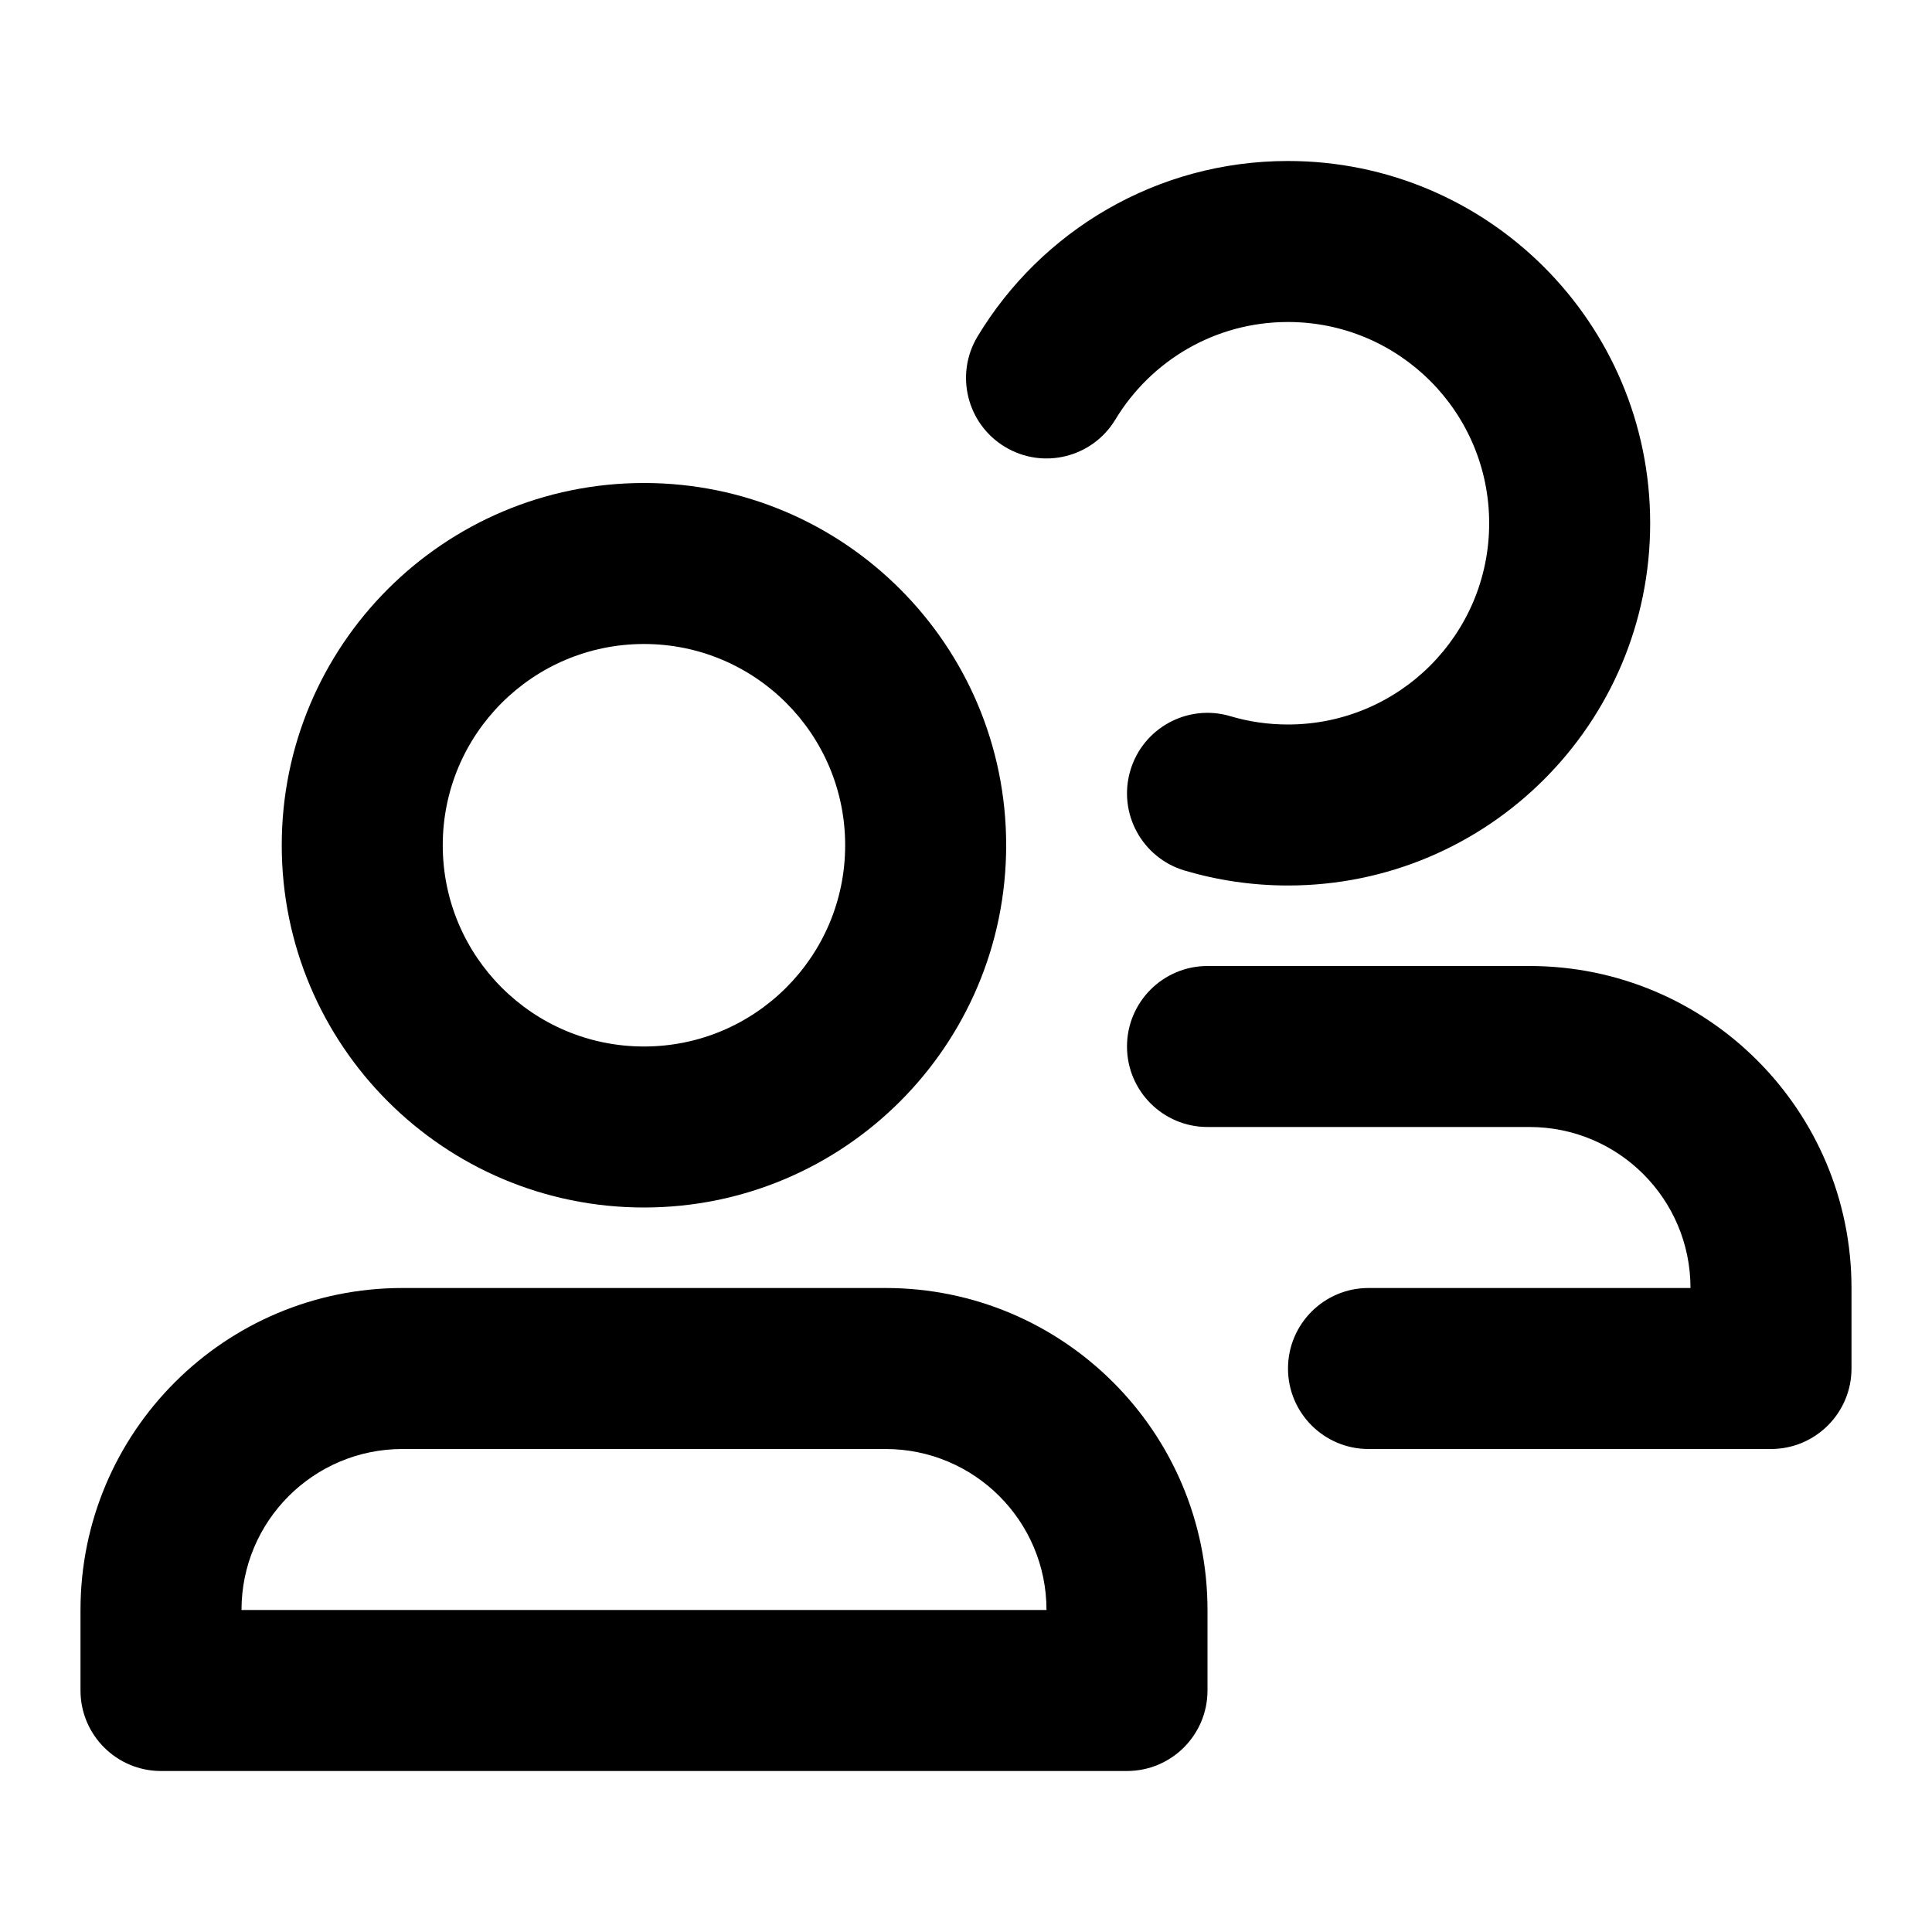 <svg width="24" height="24" viewBox="0 0 24 24" fill="none" xmlns="http://www.w3.org/2000/svg">
<path d="M13.856 5.211C14.296 4.483 15.091 4 15.999 4C17.38 4 18.499 5.119 18.499 6.5C18.499 7.881 17.38 9 15.999 9C15.75 9 15.51 8.964 15.285 8.897C14.756 8.739 14.199 9.041 14.042 9.57C13.884 10.1 14.186 10.656 14.715 10.814C15.123 10.935 15.555 11 15.999 11C18.485 11 20.499 8.985 20.499 6.5C20.499 4.015 18.485 2 15.999 2C14.362 2 12.93 2.875 12.144 4.179C11.859 4.651 12.011 5.266 12.484 5.551C12.957 5.837 13.571 5.684 13.856 5.211Z" fill="black"/>
<path fill-rule="evenodd" clip-rule="evenodd" d="M3.5 10.5C3.5 8.015 5.514 6 8 6C10.485 6 12.499 8.015 12.499 10.5C12.499 12.985 10.485 15 8 15C5.514 15 3.5 12.985 3.5 10.5ZM8 8C6.619 8 5.5 9.119 5.5 10.5C5.5 11.881 6.619 13 8 13C9.38 13 10.499 11.881 10.499 10.5C10.499 9.119 9.38 8 8 8Z" fill="black"/>
<path d="M15 12C14.448 12 14 12.448 14 13C14 13.552 14.448 14 15 14H19C20.105 14 21 14.895 21 16H17C16.448 16 16 16.448 16 17C16 17.552 16.448 18 17 18H22C22.552 18 23 17.552 23 17V16C23 13.791 21.209 12 19 12H15Z" fill="black"/>
<path fill-rule="evenodd" clip-rule="evenodd" d="M5 16C2.791 16 1 17.791 1 20V21C1 21.552 1.448 22 2 22H14C14.552 22 15 21.552 15 21V20C15 17.791 13.209 16 11 16H5ZM3 20C3 18.895 3.895 18 5 18H11C12.105 18 13 18.895 13 20H3Z" fill="black"/>
</svg>
